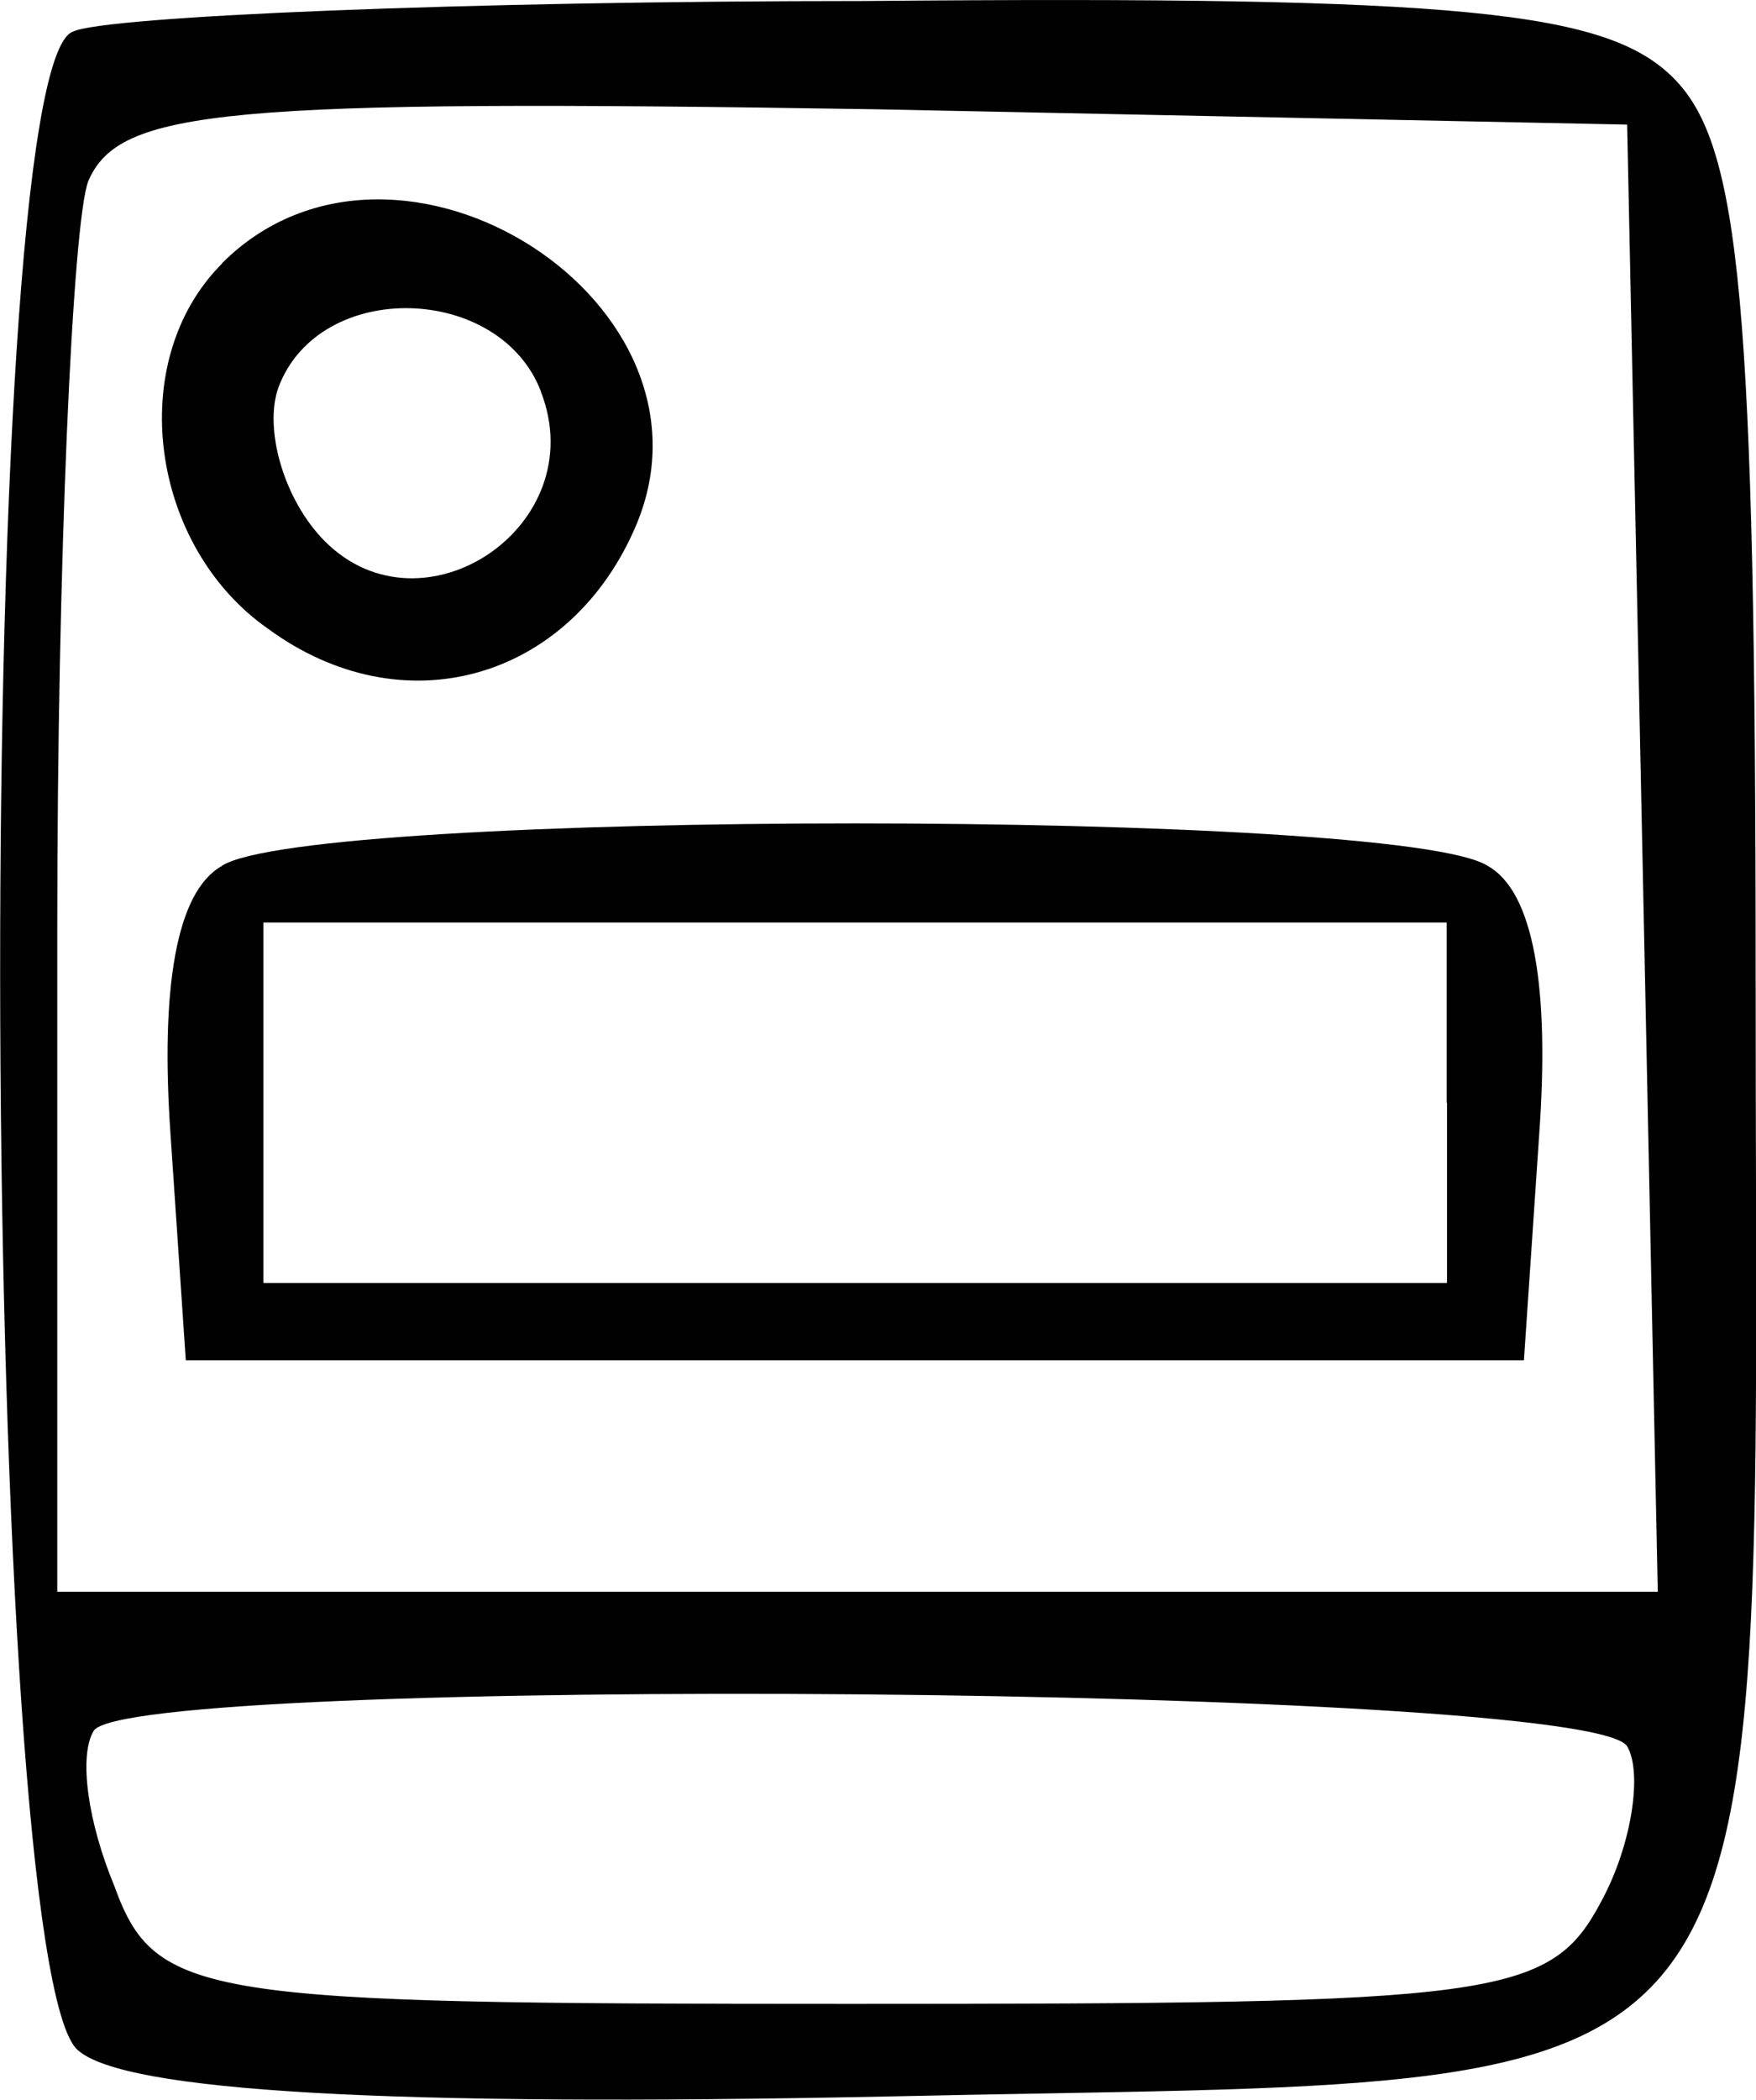 <?xml version="1.0" encoding="UTF-8"?>
<svg id="Layer_1" data-name="Layer 1" xmlns="http://www.w3.org/2000/svg" viewBox="0 0 52.74 63.03">
  <defs>
    <style>
      .cls-1 {
        fill: #010101;
      }
    </style>
  </defs>
  <path class="cls-1" d="M2.19,.95c-3.09,1.08-2.78,58.11,.15,60.59,1.39,1.24,9.27,1.7,24.27,1.39,27.67-.62,26.12,1.55,26.12-33.23,0-20.71-.46-25.35-2.47-27.36S43.92-.13,25.99,.03C13.93,.03,3.11,.49,2.19,.95ZM49.33,25.68l.46,22.1H1.72V27.85c0-10.97,.46-21.17,.93-22.41,.93-2.16,4.02-2.47,23.65-2.16l22.57,.46,.46,21.95Zm-.46,26.74c.46,.77,.15,2.94-.77,4.64-1.55,2.94-3.09,3.09-22.57,3.09s-20.87-.15-22.1-3.55c-.77-1.85-1.08-3.86-.62-4.64,.93-1.7,44.98-1.39,46.06,.46Z"/>
  <path class="cls-1" d="M6.67,7.91c-2.94,2.94-2.16,8.5,1.39,10.97,4.02,2.94,8.96,1.55,10.97-2.94,3.09-6.8-7.11-13.29-12.36-8.04Zm9.58,3.86c1.55,4.02-3.55,7.42-6.49,4.48-1.24-1.24-1.85-3.4-1.39-4.64,1.24-3.25,6.65-3.09,7.88,.15Z"/>
  <path class="cls-1" d="M6.67,25.99c-1.39,.77-1.85,3.71-1.55,8.04l.46,6.8H45.77l.46-6.8c.31-4.33-.15-7.26-1.55-8.04-2.63-1.7-35.39-1.7-38.02,0Zm36.79,7.11v5.41H7.91v-10.82H43.45v5.41Z"/>
</svg>